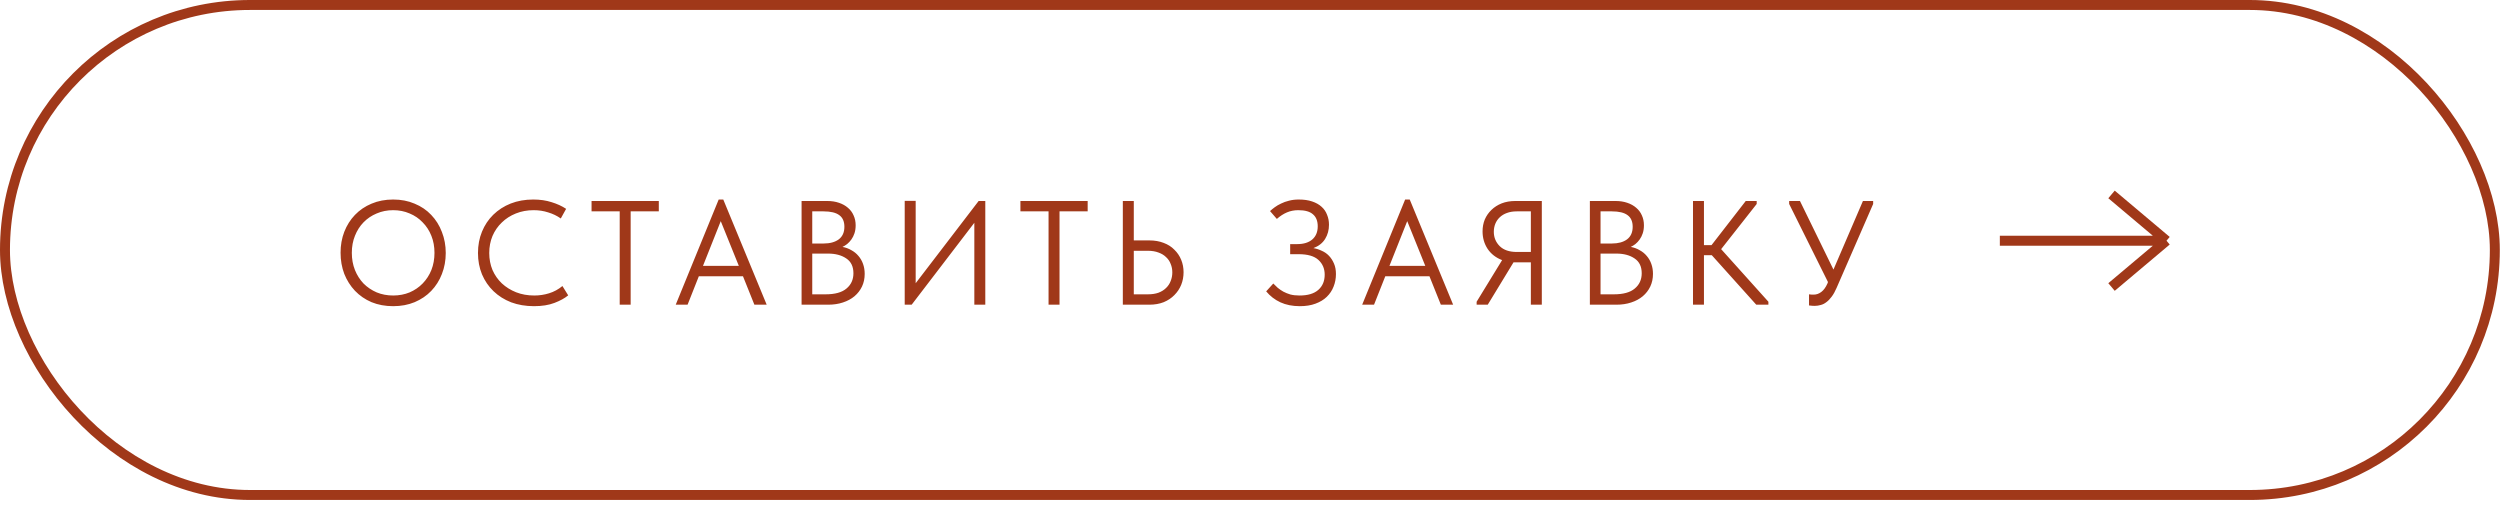 <?xml version="1.0" encoding="UTF-8"?> <svg xmlns="http://www.w3.org/2000/svg" width="251" height="51" viewBox="0 0 251 51" fill="none"><rect x="0.5" y="0.5" width="249.981" height="49.196" rx="24.598" stroke="#A03819"></rect><path d="M39.473 29.669C40.068 29.669 40.618 29.565 41.124 29.357C41.629 29.139 42.066 28.841 42.432 28.465C42.809 28.078 43.102 27.627 43.31 27.111C43.518 26.585 43.622 26.01 43.622 25.386C43.622 24.761 43.518 24.191 43.31 23.675C43.102 23.15 42.809 22.699 42.432 22.322C42.066 21.935 41.629 21.638 41.124 21.43C40.618 21.211 40.068 21.102 39.473 21.102C38.878 21.102 38.328 21.211 37.822 21.43C37.316 21.638 36.875 21.935 36.498 22.322C36.131 22.699 35.844 23.15 35.636 23.675C35.427 24.191 35.323 24.761 35.323 25.386C35.323 26.01 35.427 26.585 35.636 27.111C35.844 27.627 36.131 28.078 36.498 28.465C36.875 28.841 37.316 29.139 37.822 29.357C38.328 29.565 38.878 29.669 39.473 29.669ZM39.473 30.74C38.68 30.74 37.956 30.606 37.301 30.338C36.657 30.061 36.102 29.679 35.636 29.193C35.179 28.707 34.822 28.142 34.565 27.498C34.317 26.843 34.193 26.134 34.193 25.371C34.193 24.617 34.317 23.918 34.565 23.274C34.822 22.619 35.179 22.054 35.636 21.578C36.102 21.093 36.657 20.716 37.301 20.448C37.956 20.17 38.68 20.032 39.473 20.032C40.266 20.032 40.985 20.17 41.629 20.448C42.284 20.716 42.839 21.093 43.295 21.578C43.761 22.064 44.118 22.634 44.366 23.289C44.624 23.943 44.753 24.647 44.753 25.401C44.753 26.154 44.624 26.858 44.366 27.513C44.118 28.157 43.761 28.722 43.295 29.208C42.839 29.684 42.284 30.061 41.629 30.338C40.985 30.606 40.266 30.74 39.473 30.74ZM53.611 30.74C52.778 30.74 52.015 30.611 51.321 30.353C50.637 30.086 50.047 29.714 49.551 29.238C49.055 28.762 48.669 28.197 48.391 27.542C48.123 26.888 47.989 26.174 47.989 25.401C47.989 24.627 48.123 23.913 48.391 23.259C48.659 22.605 49.035 22.039 49.521 21.563C50.017 21.078 50.602 20.701 51.276 20.433C51.96 20.165 52.714 20.032 53.537 20.032C54.221 20.032 54.836 20.121 55.381 20.299C55.936 20.468 56.422 20.691 56.839 20.968L56.303 21.935C55.926 21.668 55.505 21.464 55.039 21.326C54.583 21.177 54.097 21.102 53.581 21.102C52.937 21.102 52.342 21.211 51.797 21.43C51.251 21.648 50.78 21.95 50.384 22.337C49.987 22.714 49.675 23.165 49.447 23.69C49.229 24.216 49.12 24.786 49.12 25.401C49.12 26.015 49.229 26.585 49.447 27.111C49.675 27.627 49.987 28.073 50.384 28.45C50.79 28.826 51.266 29.124 51.812 29.342C52.367 29.56 52.977 29.669 53.641 29.669C54.157 29.669 54.652 29.595 55.128 29.446C55.614 29.297 56.06 29.054 56.467 28.717L57.047 29.654C56.7 29.942 56.239 30.195 55.664 30.413C55.099 30.631 54.414 30.74 53.611 30.74ZM62.218 21.221H59.392V20.18H66.144V21.221H63.318V30.591H62.218V21.221ZM72.156 20.032H72.617L76.975 30.591H75.74L74.595 27.736H70.163L69.033 30.591H67.843L72.156 20.032ZM70.579 26.695H74.179L72.364 22.203L70.579 26.695ZM80.479 20.18H83.067C83.493 20.18 83.88 20.24 84.227 20.359C84.584 20.478 84.886 20.646 85.134 20.864C85.382 21.073 85.57 21.326 85.699 21.623C85.838 21.92 85.908 22.253 85.908 22.619C85.908 22.917 85.868 23.185 85.789 23.423C85.709 23.66 85.605 23.869 85.476 24.047C85.347 24.226 85.204 24.379 85.045 24.508C84.886 24.627 84.733 24.721 84.584 24.791C84.911 24.85 85.209 24.959 85.476 25.118C85.754 25.267 85.992 25.46 86.19 25.698C86.388 25.926 86.542 26.194 86.651 26.501C86.76 26.809 86.815 27.141 86.815 27.498C86.815 27.964 86.726 28.385 86.547 28.762C86.369 29.139 86.116 29.466 85.789 29.744C85.471 30.011 85.085 30.22 84.629 30.368C84.182 30.517 83.692 30.591 83.156 30.591H80.479V20.18ZM81.55 25.46V29.55H82.888C83.83 29.55 84.529 29.357 84.985 28.97C85.451 28.584 85.684 28.073 85.684 27.438C85.684 26.764 85.447 26.268 84.971 25.951C84.495 25.624 83.885 25.46 83.141 25.46H81.55ZM81.55 21.221V24.449H82.68C83.325 24.449 83.835 24.31 84.212 24.032C84.589 23.745 84.777 23.323 84.777 22.768C84.777 22.243 84.609 21.856 84.272 21.608C83.934 21.35 83.404 21.221 82.68 21.221H81.55ZM90.833 20.165H91.934V28.435L98.255 20.18H98.924V30.591H97.823V22.367L91.532 30.591H90.833V20.165ZM105.275 21.221H102.45V20.18H109.202V21.221H106.376V30.591H105.275V21.221ZM112.732 20.18H113.833V24.137H115.395C115.93 24.137 116.411 24.221 116.837 24.389C117.264 24.548 117.621 24.776 117.908 25.073C118.206 25.361 118.434 25.698 118.592 26.085C118.751 26.471 118.83 26.888 118.83 27.334C118.83 27.78 118.751 28.202 118.592 28.598C118.434 28.985 118.206 29.327 117.908 29.625C117.621 29.922 117.264 30.16 116.837 30.338C116.411 30.507 115.93 30.591 115.395 30.591H112.732V20.18ZM115.246 29.55C115.652 29.55 116.009 29.496 116.317 29.387C116.624 29.268 116.877 29.109 117.075 28.911C117.283 28.712 117.437 28.479 117.536 28.212C117.645 27.944 117.7 27.656 117.7 27.349C117.7 27.042 117.645 26.759 117.536 26.501C117.437 26.233 117.283 26.006 117.075 25.817C116.877 25.619 116.624 25.465 116.317 25.356C116.009 25.237 115.652 25.178 115.246 25.178H113.833V29.55H115.246ZM130.5 30.74C129.766 30.74 129.117 30.611 128.552 30.353C127.996 30.096 127.521 29.729 127.124 29.253L127.838 28.465C127.977 28.603 128.125 28.747 128.284 28.896C128.453 29.035 128.641 29.163 128.849 29.282C129.057 29.392 129.29 29.486 129.548 29.565C129.816 29.634 130.123 29.669 130.47 29.669C131.303 29.669 131.933 29.481 132.359 29.104C132.786 28.727 132.999 28.217 132.999 27.572C132.999 26.977 132.791 26.486 132.374 26.1C131.958 25.713 131.293 25.52 130.381 25.52H129.533V24.508H130.247C130.882 24.508 131.383 24.355 131.749 24.047C132.116 23.73 132.3 23.289 132.3 22.724C132.3 22.188 132.141 21.787 131.824 21.519C131.516 21.241 131.026 21.102 130.351 21.102C129.935 21.102 129.553 21.177 129.206 21.326C128.859 21.474 128.522 21.692 128.195 21.98L127.511 21.192C127.64 21.073 127.798 20.944 127.987 20.805C128.175 20.666 128.388 20.542 128.626 20.433C128.864 20.314 129.127 20.22 129.414 20.151C129.712 20.071 130.039 20.032 130.396 20.032C130.912 20.032 131.358 20.096 131.735 20.225C132.121 20.354 132.439 20.532 132.686 20.76C132.934 20.978 133.118 21.246 133.237 21.563C133.366 21.871 133.43 22.203 133.43 22.56C133.43 23.095 133.301 23.571 133.043 23.988C132.786 24.404 132.394 24.712 131.868 24.91C132.156 24.959 132.434 25.049 132.701 25.178C132.979 25.297 133.222 25.465 133.43 25.683C133.638 25.901 133.807 26.164 133.936 26.471C134.065 26.769 134.129 27.116 134.129 27.513C134.129 27.959 134.05 28.38 133.891 28.777C133.742 29.163 133.514 29.506 133.207 29.803C132.91 30.091 132.533 30.319 132.077 30.487C131.63 30.656 131.105 30.74 130.5 30.74ZM141.076 20.032H141.537L145.895 30.591H144.661L143.516 27.736H139.083L137.953 30.591H136.763L141.076 20.032ZM139.5 26.695H143.099L141.285 22.203L139.5 26.695ZM148.254 30.294L150.812 26.115C150.188 25.877 149.702 25.5 149.355 24.984C149.018 24.469 148.849 23.884 148.849 23.229C148.849 22.803 148.923 22.406 149.072 22.039C149.231 21.672 149.454 21.35 149.741 21.073C150.029 20.795 150.371 20.577 150.768 20.418C151.174 20.26 151.63 20.18 152.136 20.18H154.798V30.591H153.698V26.338H152.136H151.957L149.37 30.591H148.254V30.294ZM153.698 25.297V21.221H152.285C151.908 21.221 151.576 21.276 151.288 21.385C151.011 21.484 150.773 21.628 150.574 21.816C150.376 22.005 150.227 22.223 150.128 22.471C150.029 22.719 149.979 22.986 149.979 23.274C149.979 23.839 150.178 24.32 150.574 24.716C150.971 25.103 151.541 25.297 152.285 25.297H153.698ZM159.623 20.18H162.211C162.637 20.18 163.024 20.24 163.371 20.359C163.728 20.478 164.03 20.646 164.278 20.864C164.526 21.073 164.714 21.326 164.843 21.623C164.982 21.92 165.051 22.253 165.051 22.619C165.051 22.917 165.012 23.185 164.932 23.423C164.853 23.66 164.749 23.869 164.62 24.047C164.491 24.226 164.347 24.379 164.189 24.508C164.03 24.627 163.876 24.721 163.728 24.791C164.055 24.85 164.352 24.959 164.62 25.118C164.898 25.267 165.136 25.46 165.334 25.698C165.532 25.926 165.686 26.194 165.795 26.501C165.904 26.809 165.959 27.141 165.959 27.498C165.959 27.964 165.869 28.385 165.691 28.762C165.512 29.139 165.26 29.466 164.932 29.744C164.615 30.011 164.228 30.22 163.772 30.368C163.326 30.517 162.835 30.591 162.3 30.591H159.623V20.18ZM160.694 25.46V29.55H162.032C162.974 29.55 163.673 29.357 164.129 28.97C164.595 28.584 164.828 28.073 164.828 27.438C164.828 26.764 164.59 26.268 164.114 25.951C163.638 25.624 163.029 25.46 162.285 25.46H160.694ZM160.694 21.221V24.449H161.824C162.468 24.449 162.979 24.31 163.356 24.032C163.733 23.745 163.921 23.323 163.921 22.768C163.921 22.243 163.752 21.856 163.415 21.608C163.078 21.35 162.548 21.221 161.824 21.221H160.694ZM171.077 24.612H171.836L175.272 20.18H176.372V20.478L172.803 25.014L177.547 30.294V30.591H176.328L171.866 25.624H171.077V30.591H169.977V20.18H171.077V24.612ZM182.19 30.71C182.021 30.71 181.833 30.695 181.625 30.666V29.55C181.734 29.57 181.828 29.58 181.907 29.58C181.987 29.58 182.051 29.58 182.101 29.58C182.368 29.58 182.621 29.491 182.859 29.312C183.097 29.134 183.3 28.856 183.469 28.479L183.528 28.316L179.632 20.478V20.18H180.717L184.079 27.066L187.038 20.18H188.065V20.478L184.391 28.911C184.242 29.258 184.079 29.55 183.9 29.788C183.732 30.016 183.553 30.2 183.365 30.338C183.186 30.477 182.998 30.572 182.8 30.621C182.601 30.68 182.398 30.71 182.19 30.71Z" fill="#A03819"></path><path d="M200.784 24.169H217.516M217.516 24.169L211.996 19.521M217.516 24.169L211.996 28.816" stroke="#A03819"></path></svg> 